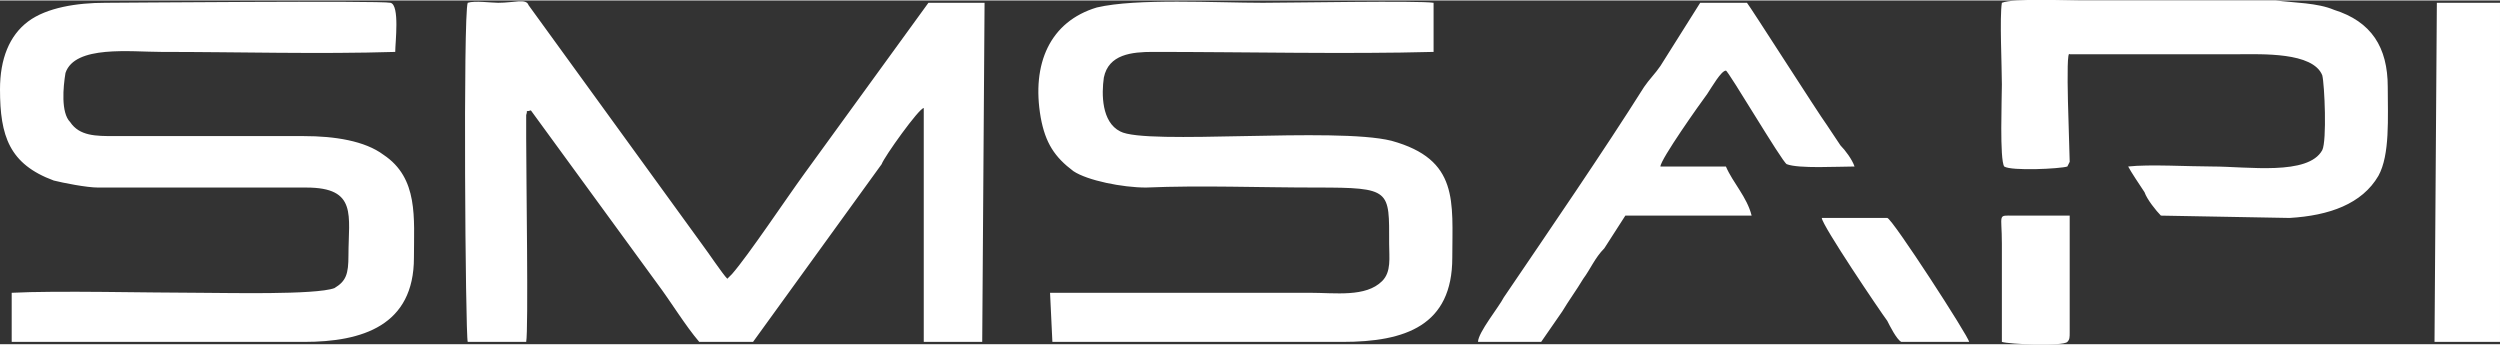 <?xml version="1.0" encoding="UTF-8"?>
<!DOCTYPE svg PUBLIC "-//W3C//DTD SVG 1.1//EN" "http://www.w3.org/Graphics/SVG/1.1/DTD/svg11.dtd">
<!-- Creator: CorelDRAW X7 -->
<svg xmlns="http://www.w3.org/2000/svg" xml:space="preserve" width="52.968mm" height="7.303mm" version="1.1" style="shape-rendering:geometricPrecision; text-rendering:geometricPrecision; image-rendering:optimizeQuality; fill-rule:evenodd; clip-rule:evenodd"
viewBox="0 0 1069 147"
 xmlns:xlink="http://www.w3.org/1999/xlink">
 <rect x="0" y="0" width="1069" height="147" fill="#333333" stroke="none"/>
 <defs>
  <style type="text/css">
   <![CDATA[
    .fil0 {fill:white}
   ]]>
  </style>
 </defs>
 <g id="Warstwa_x0020_1">
  <path class="fil0" d="M227 47l54 74c6,8 12,18 18,25l23 0 55 -76c1,-3 16,-24 18,-24l0 100 25 0 1 -145 -24 0 -53 73c-8,11 -24,35 -31,43l-2 2c-2,-2 -8,-11 -11,-15l-74 -102c-1,-3 -6,-1 -13,-1 -3,0 -10,-1 -13,0 -2,5 -1,142 0,145l25 0c1,-5 0,-71 0,-87l0 -10c1,-3 -1,-1 2,-2zm746 -47c-24,0 -78,0 -84,0 -6,0 -28,-1 -33,1 -1,6 0,27 0,35 0,6 -1,32 1,35 3,2 24,1 27,0l1 -2c0,-5 -2,-49 0,-46l72 0c10,0 32,-1 36,9 1,4 2,28 0,32 -6,11 -32,7 -47,7 -10,0 -27,-1 -36,0 1,2 5,8 7,11 1,3 5,8 7,10l55 1c17,-1 31,-6 38,-18 5,-9 4,-25 4,-38 0,-17 -7,-28 -23,-33 -7,-3 -17,-3 -25,-4zm-117 104l0 42c3,1 26,2 28,0 1,-1 1,-2 1,-4l0 -50 -24 0c-7,0 -5,-1 -5,12zm-14 42c0,-2 -33,-53 -35,-53l-28 0c0,3 25,40 28,44 1,2 4,8 6,9 1,0 26,0 29,0zm199 0l28 0 0 -145 -27 0 -1 145zm-409 0l27 0 9 -13c3,-5 6,-9 9,-14 3,-4 5,-9 9,-13l9 -14 54 0c-2,-8 -8,-14 -11,-21l-28 0c0,-3 17,-27 20,-31 2,-3 6,-10 8,-10 1,0 24,39 26,40 5,2 22,1 29,1 -1,-3 -4,-7 -6,-9 -2,-3 -4,-6 -6,-9 -3,-4 -33,-51 -34,-52l-20 0 -17 27c-2,3 -5,6 -7,9 -17,27 -41,62 -60,90 -2,4 -11,15 -11,19zm-183 -21l1 21 124 0c27,0 47,-7 47,-36 0,-24 3,-42 -26,-50 -24,-6 -105,2 -116,-4 -8,-4 -8,-16 -7,-23 2,-10 12,-11 21,-11 39,0 83,1 120,0l0 -21c-6,-1 -62,0 -73,0 -20,0 -54,-2 -71,2 -20,6 -28,24 -24,47 2,11 6,17 14,23 6,4 21,7 31,7 24,-1 48,0 73,0 32,0 31,1 31,24 0,6 1,12 -3,16 -7,7 -20,5 -31,5l-111 0zm-407 -45l89 0c22,0 18,12 18,29 0,8 -1,11 -6,14 -8,3 -47,2 -58,2 -21,0 -61,-1 -80,0l0 21 125 0c25,0 47,-7 47,-36 0,-17 2,-34 -13,-44 -8,-6 -21,-8 -34,-8l-81 0c-8,0 -15,0 -19,-6 -4,-4 -3,-15 -2,-21 4,-12 28,-9 41,-9 33,0 67,1 100,0 0,-4 2,-20 -2,-21 -4,-1 -118,0 -122,0 -12,0 -25,2 -33,8 -8,6 -12,16 -12,29 0,20 4,32 23,39 4,1 14,3 19,3z"/>
 </g>
</svg>
